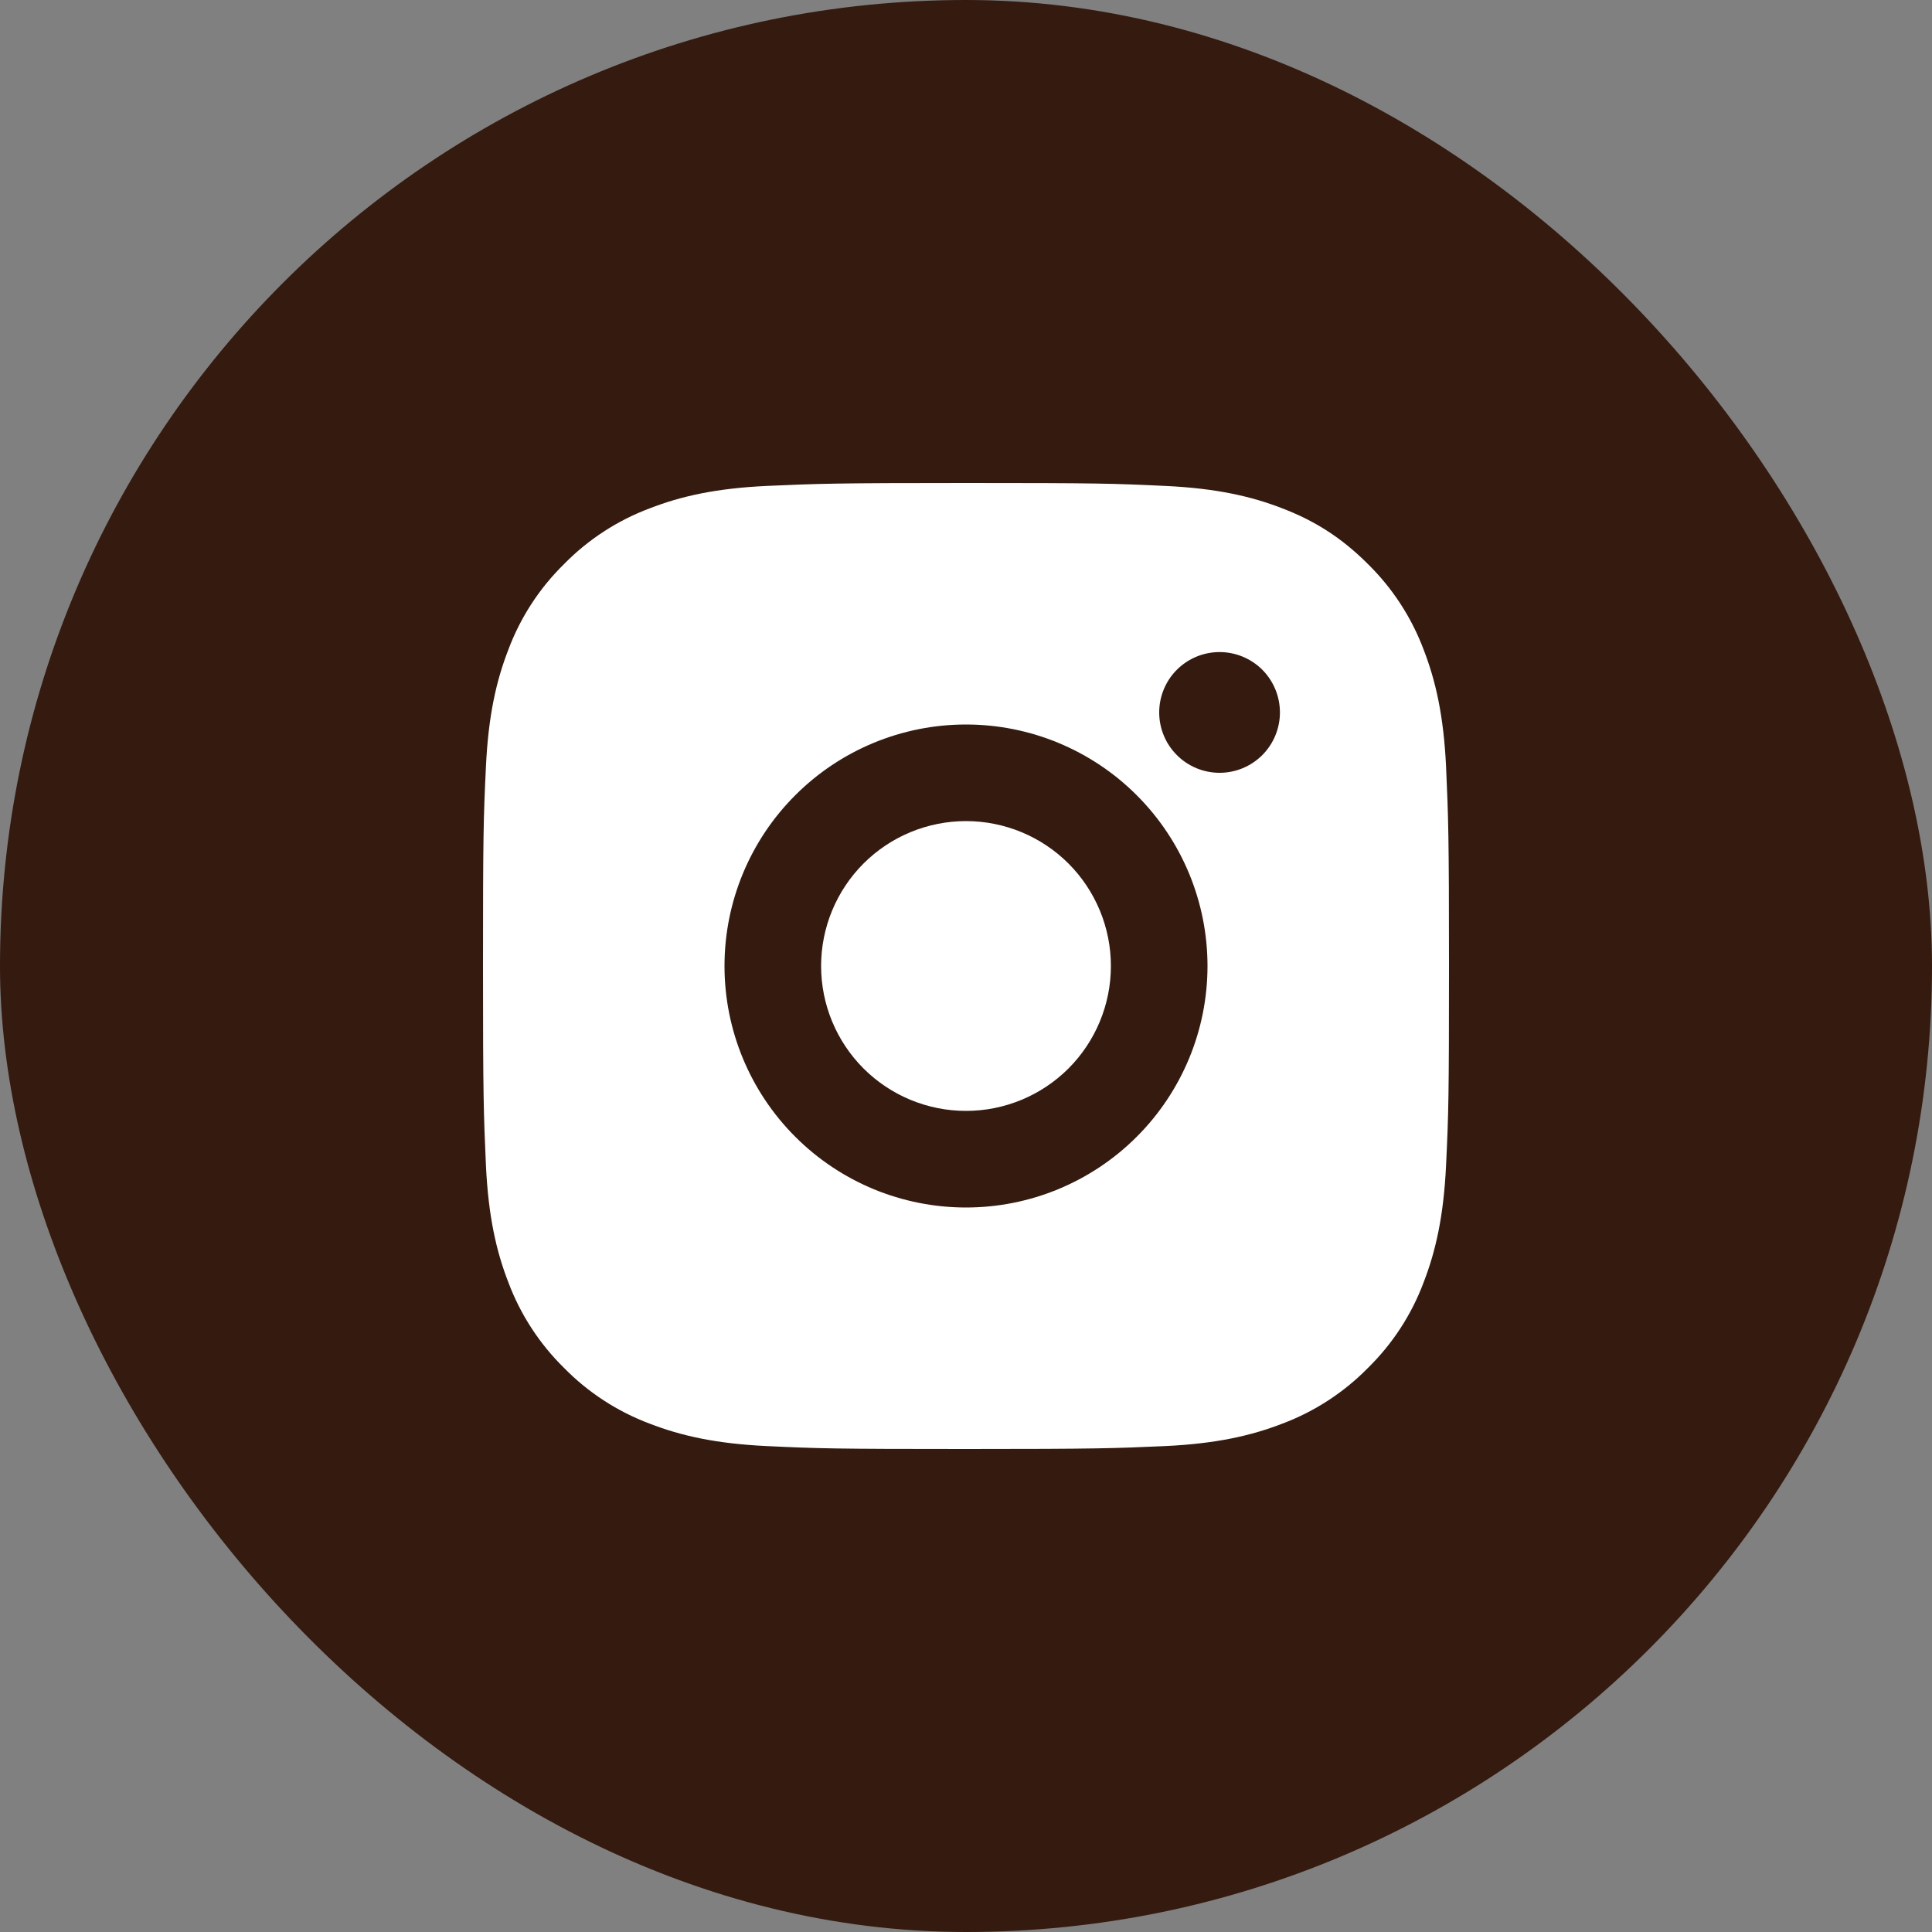 <?xml version="1.0" encoding="UTF-8"?>
<svg xmlns="http://www.w3.org/2000/svg" width="45" height="45" viewBox="0 0 45 45" fill="none">
  <rect x="0" y="0" width="45" height="45" fill="#808080" stroke="none"/>
  <rect width="45" height="45" rx="22.5" fill="#341A0F"></rect>
  <path d="M22.5 11.25C25.557 11.25 25.938 11.261 27.137 11.318C28.335 11.374 29.151 11.562 29.869 11.841C30.611 12.126 31.237 12.513 31.862 13.138C32.434 13.7 32.877 14.38 33.159 15.131C33.437 15.848 33.626 16.665 33.682 17.863C33.735 19.062 33.75 19.443 33.75 22.5C33.75 25.557 33.739 25.938 33.682 27.137C33.626 28.335 33.437 29.151 33.159 29.869C32.878 30.62 32.435 31.3 31.862 31.862C31.3 32.434 30.619 32.877 29.869 33.159C29.152 33.437 28.335 33.626 27.137 33.682C25.938 33.735 25.557 33.75 22.5 33.75C19.443 33.75 19.062 33.739 17.863 33.682C16.665 33.626 15.849 33.437 15.131 33.159C14.38 32.877 13.7 32.435 13.138 31.862C12.566 31.3 12.123 30.62 11.841 29.869C11.562 29.152 11.374 28.335 11.318 27.137C11.265 25.938 11.25 25.557 11.25 22.5C11.25 19.443 11.261 19.062 11.318 17.863C11.374 16.663 11.562 15.849 11.841 15.131C12.122 14.38 12.565 13.7 13.138 13.138C13.7 12.565 14.38 12.123 15.131 11.841C15.849 11.562 16.663 11.374 17.863 11.318C19.062 11.265 19.443 11.25 22.5 11.25ZM22.5 16.875C21.008 16.875 19.577 17.468 18.523 18.523C17.468 19.577 16.875 21.008 16.875 22.5C16.875 23.992 17.468 25.423 18.523 26.477C19.577 27.532 21.008 28.125 22.5 28.125C23.992 28.125 25.423 27.532 26.477 26.477C27.532 25.423 28.125 23.992 28.125 22.5C28.125 21.008 27.532 19.577 26.477 18.523C25.423 17.468 23.992 16.875 22.5 16.875ZM29.812 16.594C29.812 16.221 29.664 15.863 29.401 15.599C29.137 15.336 28.779 15.188 28.406 15.188C28.033 15.188 27.676 15.336 27.412 15.599C27.148 15.863 27 16.221 27 16.594C27 16.967 27.148 17.324 27.412 17.588C27.676 17.852 28.033 18 28.406 18C28.779 18 29.137 17.852 29.401 17.588C29.664 17.324 29.812 16.967 29.812 16.594ZM22.5 19.125C23.395 19.125 24.254 19.481 24.887 20.113C25.519 20.746 25.875 21.605 25.875 22.5C25.875 23.395 25.519 24.254 24.887 24.887C24.254 25.519 23.395 25.875 22.5 25.875C21.605 25.875 20.746 25.519 20.113 24.887C19.481 24.254 19.125 23.395 19.125 22.5C19.125 21.605 19.481 20.746 20.113 20.113C20.746 19.481 21.605 19.125 22.5 19.125Z" fill="white"></path>
</svg>

